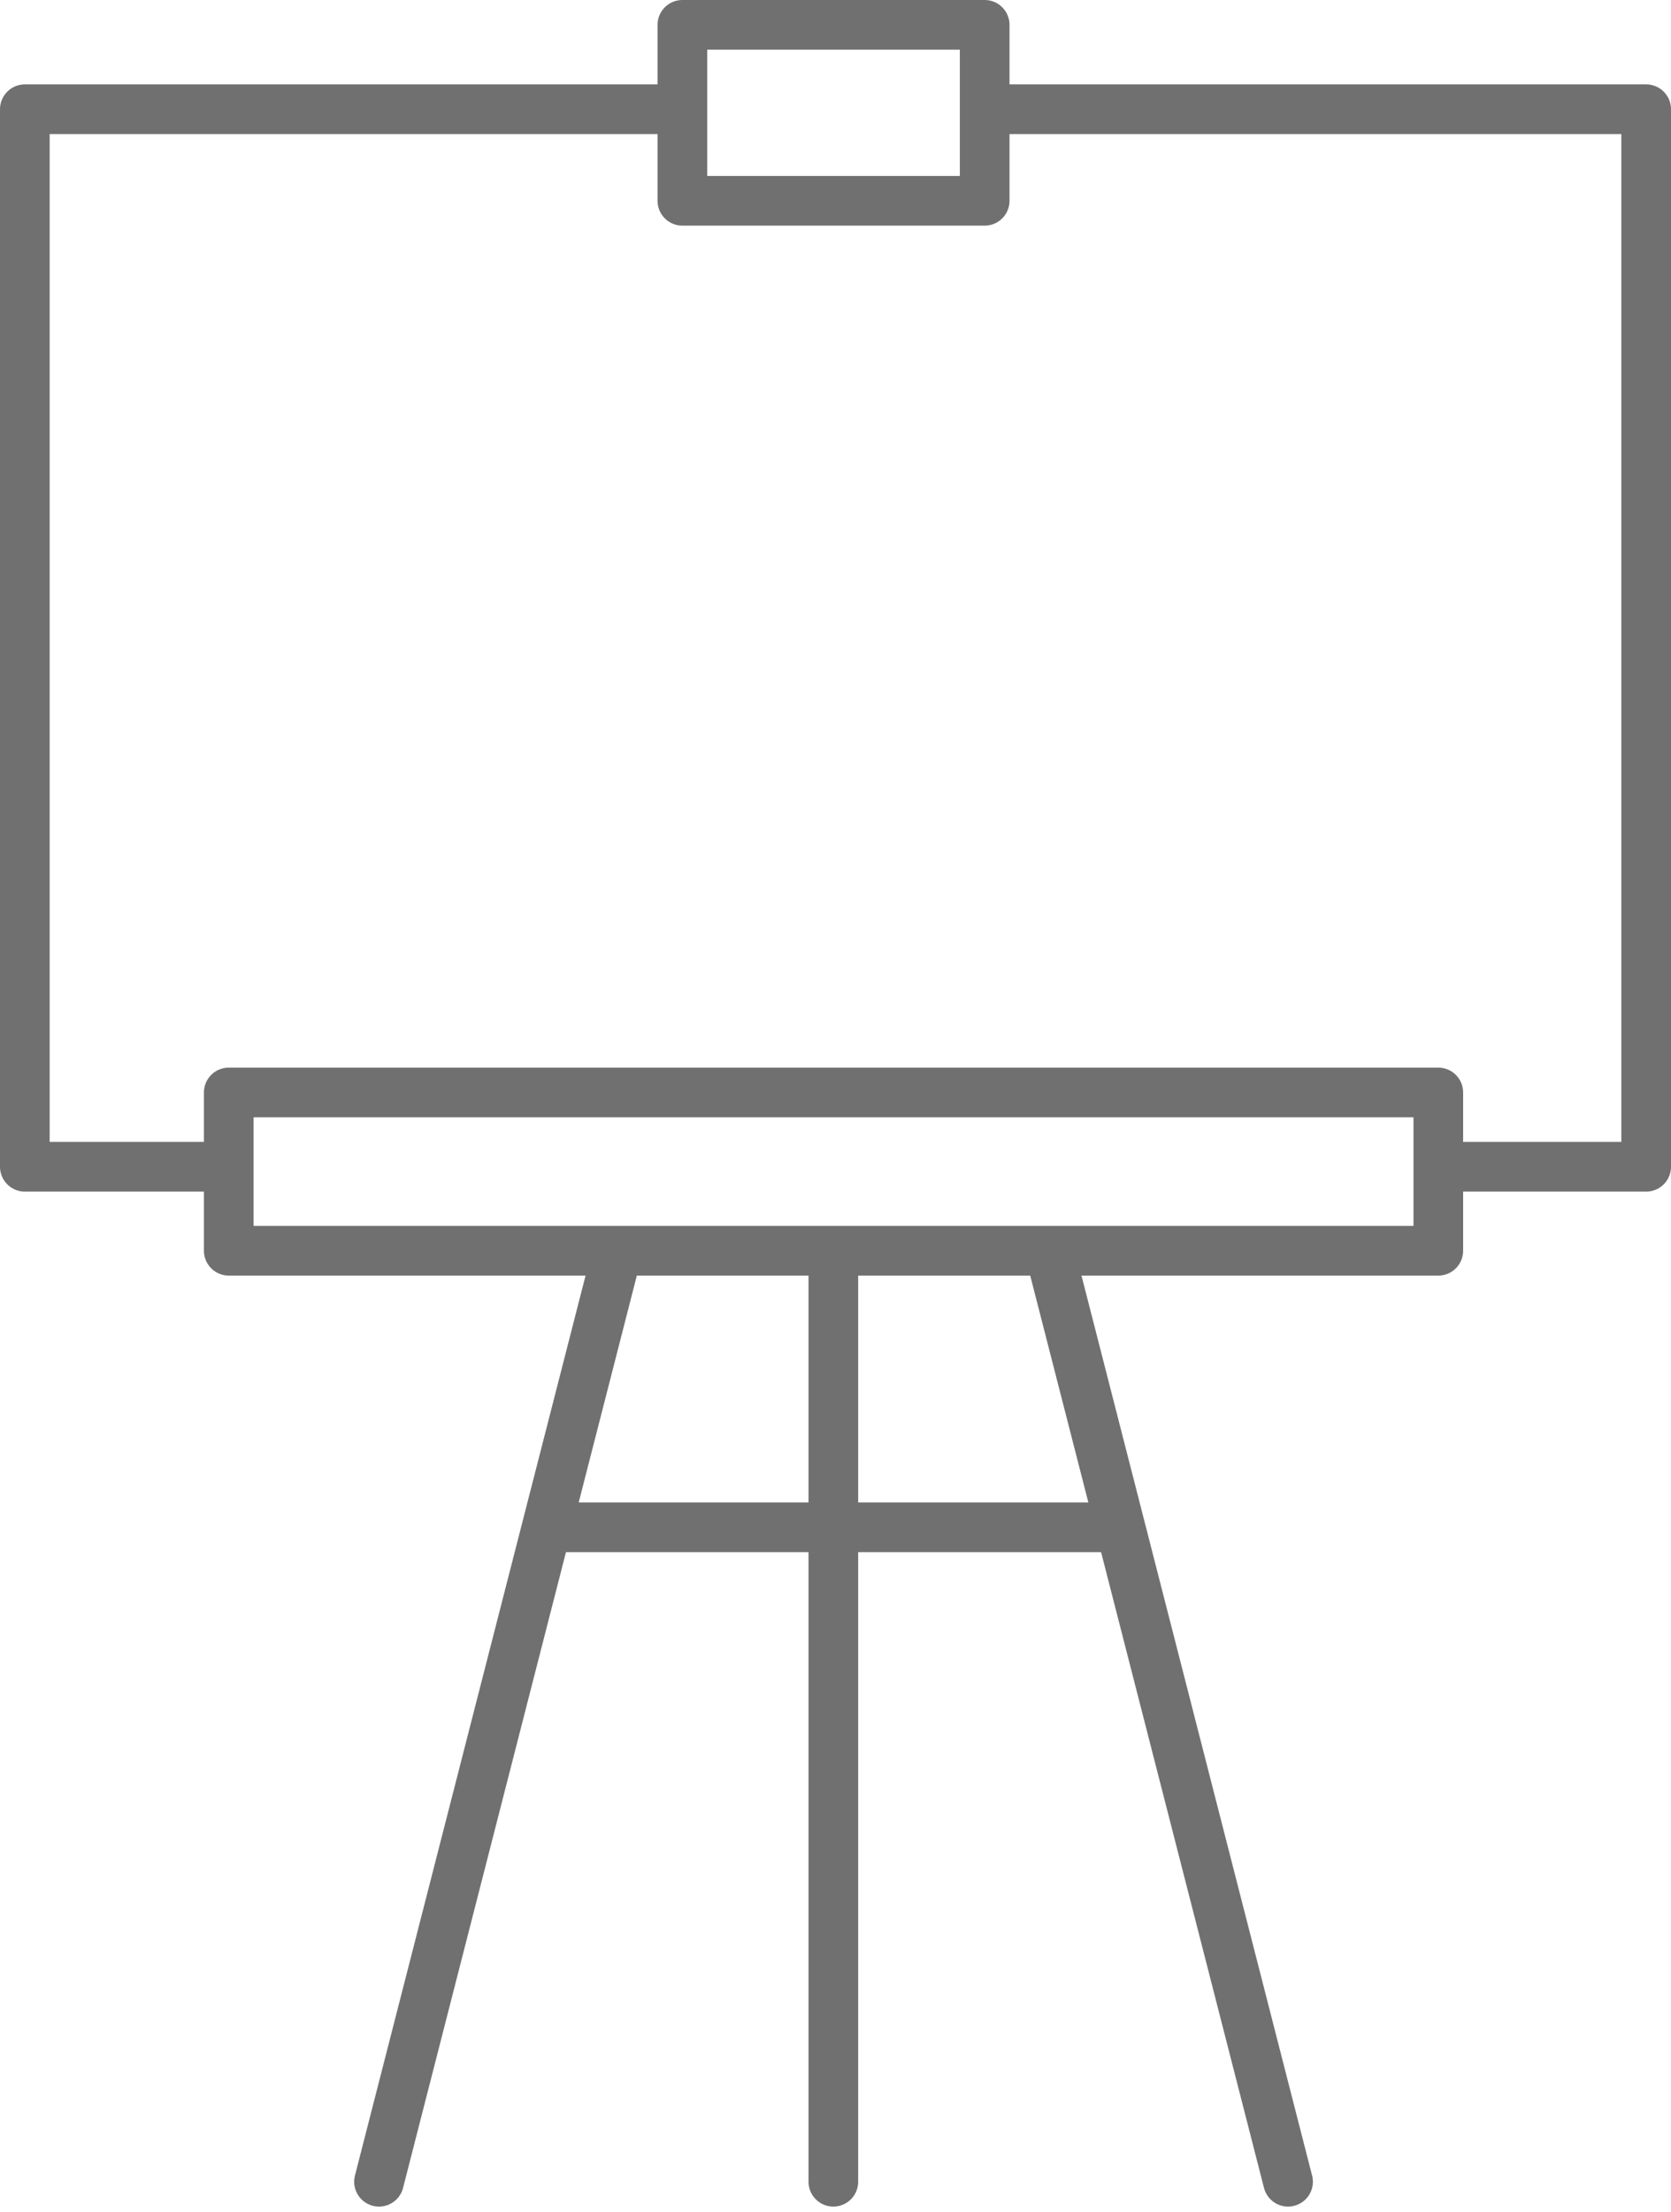 <svg xmlns="http://www.w3.org/2000/svg" width="67.298" height="89.02" viewBox="0 0 67.298 89.02" style="color:#707070">
  <g id="Calque_2" data-name="Calque 2" transform="translate(1 1)">
    <g id="Calque_1" data-name="Calque 1" transform="translate(0 0)">
      <path id="Tracé_3259" data-name="Tracé 3259" d="M27.323,3.34H1V45.9H9.184" transform="translate(-1 0.056)" fill="none" stroke="currentColor" stroke-linecap="round" stroke-linejoin="round" stroke-width="2"/>
      <path id="Tracé_3260" data-name="Tracé 3260" d="M27.75,3.34H54.232V45.9H45.99" transform="translate(11.066 0.056)" fill="none" stroke="currentColor" stroke-linecap="round" stroke-linejoin="round" stroke-width="2"/>
      <line id="Ligne_14" data-name="Ligne 14" x2="22.912" transform="translate(21.113 60.466)" fill="none" stroke="currentColor" stroke-linecap="round" stroke-linejoin="round" stroke-width="2"/>
      <line id="Ligne_15" data-name="Ligne 15" x2="9.563" y2="37.293" transform="translate(41.312 49.511)" fill="none" stroke="currentColor" stroke-linecap="round" stroke-linejoin="round" stroke-width="2"/>
      <line id="Ligne_16" data-name="Ligne 16" x1="9.563" y2="37.293" transform="translate(14.264 49.511)" fill="none" stroke="currentColor" stroke-linecap="round" stroke-linejoin="round" stroke-width="2"/>
      <line id="Ligne_17" data-name="Ligne 17" y2="37.293" transform="translate(32.562 49.511)" fill="none" stroke="currentColor" stroke-linecap="round" stroke-linejoin="round" stroke-width="2"/>
      <path id="Tracé_3261" data-name="Tracé 3261" d="M31.425,8.081H19.25V1H31.425V8.081Z" transform="translate(7.232 -1)" fill="none" stroke="currentColor" stroke-linecap="round" stroke-linejoin="round" stroke-width="2"/>
      <path id="Tracé_3262" data-name="Tracé 3262" d="M55.373,36.98H6.66V30.61H55.373v6.37Z" transform="translate(1.553 12.356)" fill="none" stroke="currentColor" stroke-linecap="round" stroke-linejoin="round" stroke-width="2"/>
    </g>
  </g>
</svg>

